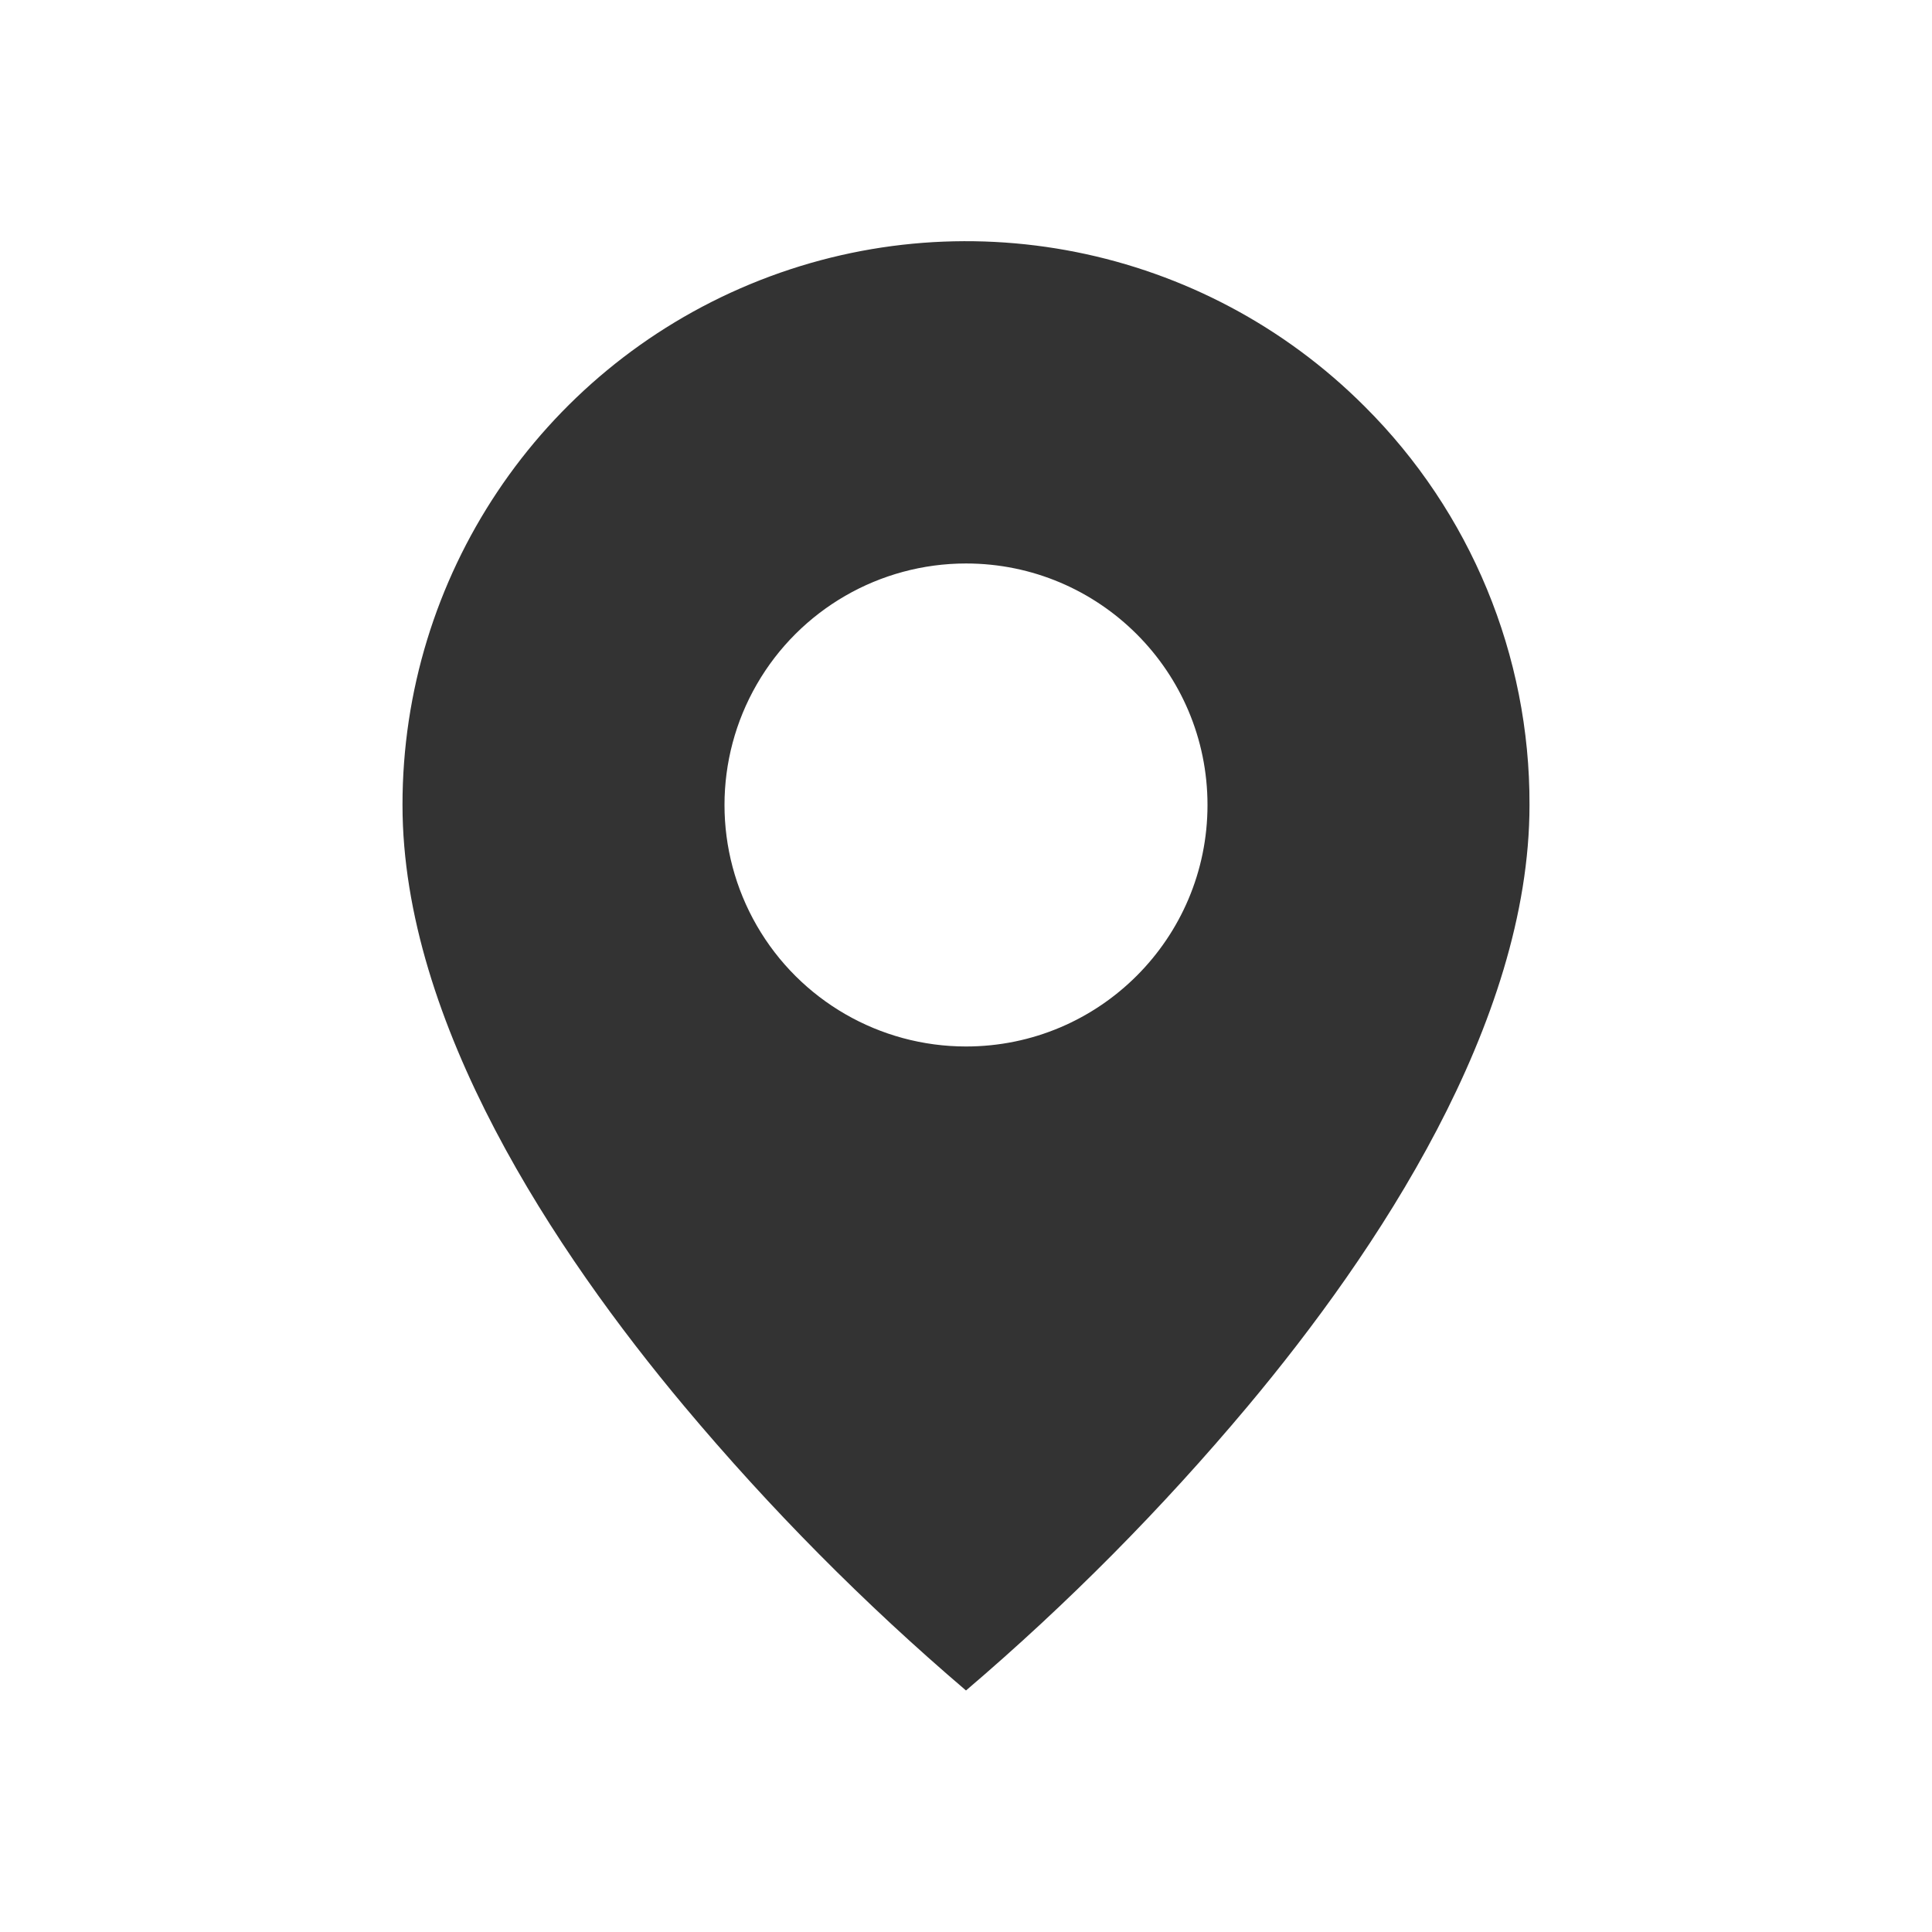 <?xml version="1.0" encoding="UTF-8"?> <svg xmlns="http://www.w3.org/2000/svg" width="96" height="96" viewBox="0 0 96 96" fill="none"> <path d="M48 83.999C42.948 79.69 38.265 74.965 34 69.875C27.6 62.231 20 50.847 20 39.999C19.994 28.669 26.817 18.453 37.284 14.117C47.752 9.781 59.8 12.18 67.808 20.195C73.074 25.438 76.024 32.569 76 39.999C76 50.847 68.4 62.231 62 69.875C57.735 74.965 53.052 79.69 48 83.999ZM48 27.999C43.713 27.999 39.751 30.286 37.608 33.999C35.464 37.712 35.464 42.286 37.608 45.999C39.751 49.712 43.713 51.999 48 51.999C54.627 51.999 60 46.627 60 39.999C60 33.372 54.627 27.999 48 27.999Z" fill="#333333"></path> </svg> 
